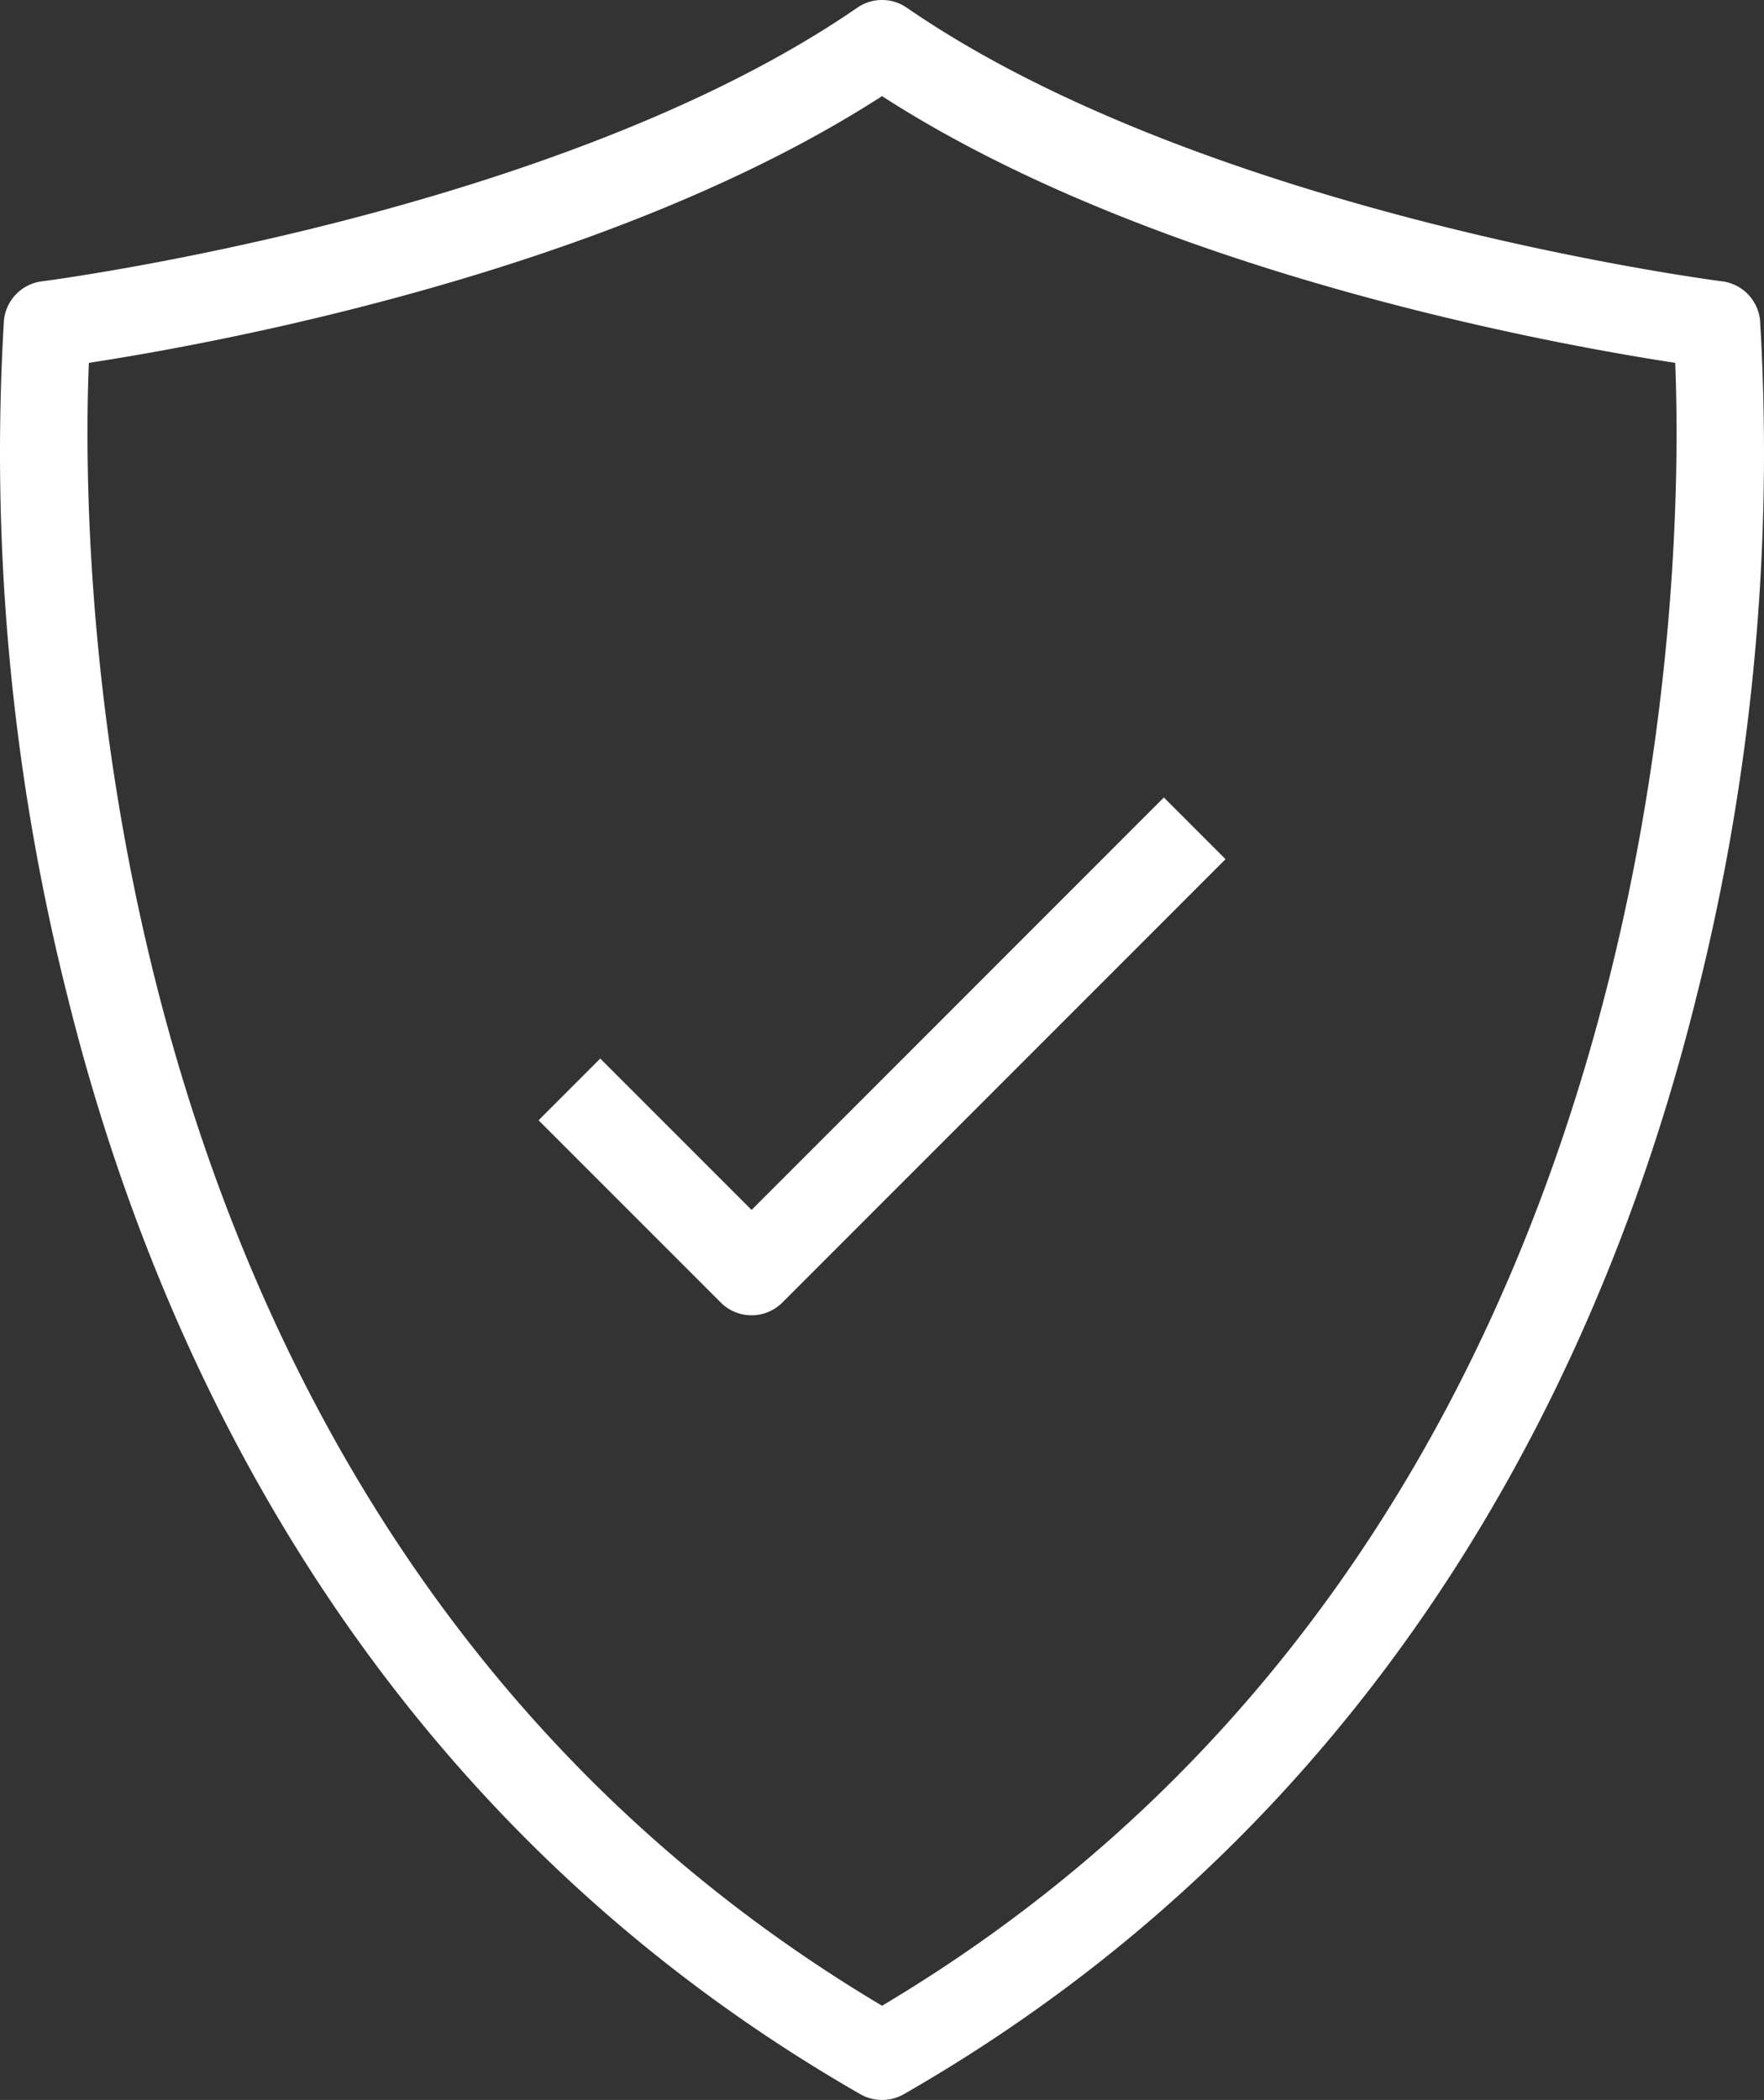 <?xml version="1.0" encoding="UTF-8"?>
<svg xmlns="http://www.w3.org/2000/svg" width="80.864" height="96.226" viewBox="0 0 80.864 96.226">
  <rect x="0" y="0" width="80.864" height="96.226" fill="#333333" stroke="none"/>
  <defs>
    <style>.a{fill:#fff;}</style>
  </defs>
  <g transform="translate(-22.067 -14.517)">
    <path class="a" d="M62.5,110.743a2,2,0,0,1-.995-.264c-23-13.19-32.452-34.605-36.33-50.249a101.9,101.9,0,0,1-2.928-31.022,2,2,0,0,1,1.742-1.8c.235-.029,23.607-3.055,37.376-12.538a2,2,0,0,1,2.27,0c13.786,9.494,37.139,12.509,37.373,12.538a2,2,0,0,1,1.743,1.8A101.92,101.92,0,0,1,99.825,60.23C95.947,75.874,86.5,97.289,63.5,110.479a2,2,0,0,1-1,.264Zm-36.36-79.6c-.37,8.91-.289,53.481,36.361,75.283C99.149,84.625,99.23,40.054,98.86,31.144c-5.581-.852-23.82-4.134-36.36-12.222C49.962,27.01,31.722,30.292,26.14,31.144Z"></path>
    <path class="a" d="M56.52,74.787a1.994,1.994,0,0,1-1.415-.586l-8.35-8.349,2.828-2.829,6.937,6.936,18.9-18.9,2.828,2.828L57.934,74.2a1.994,1.994,0,0,1-1.414.587Z"></path>
  </g>
</svg>
